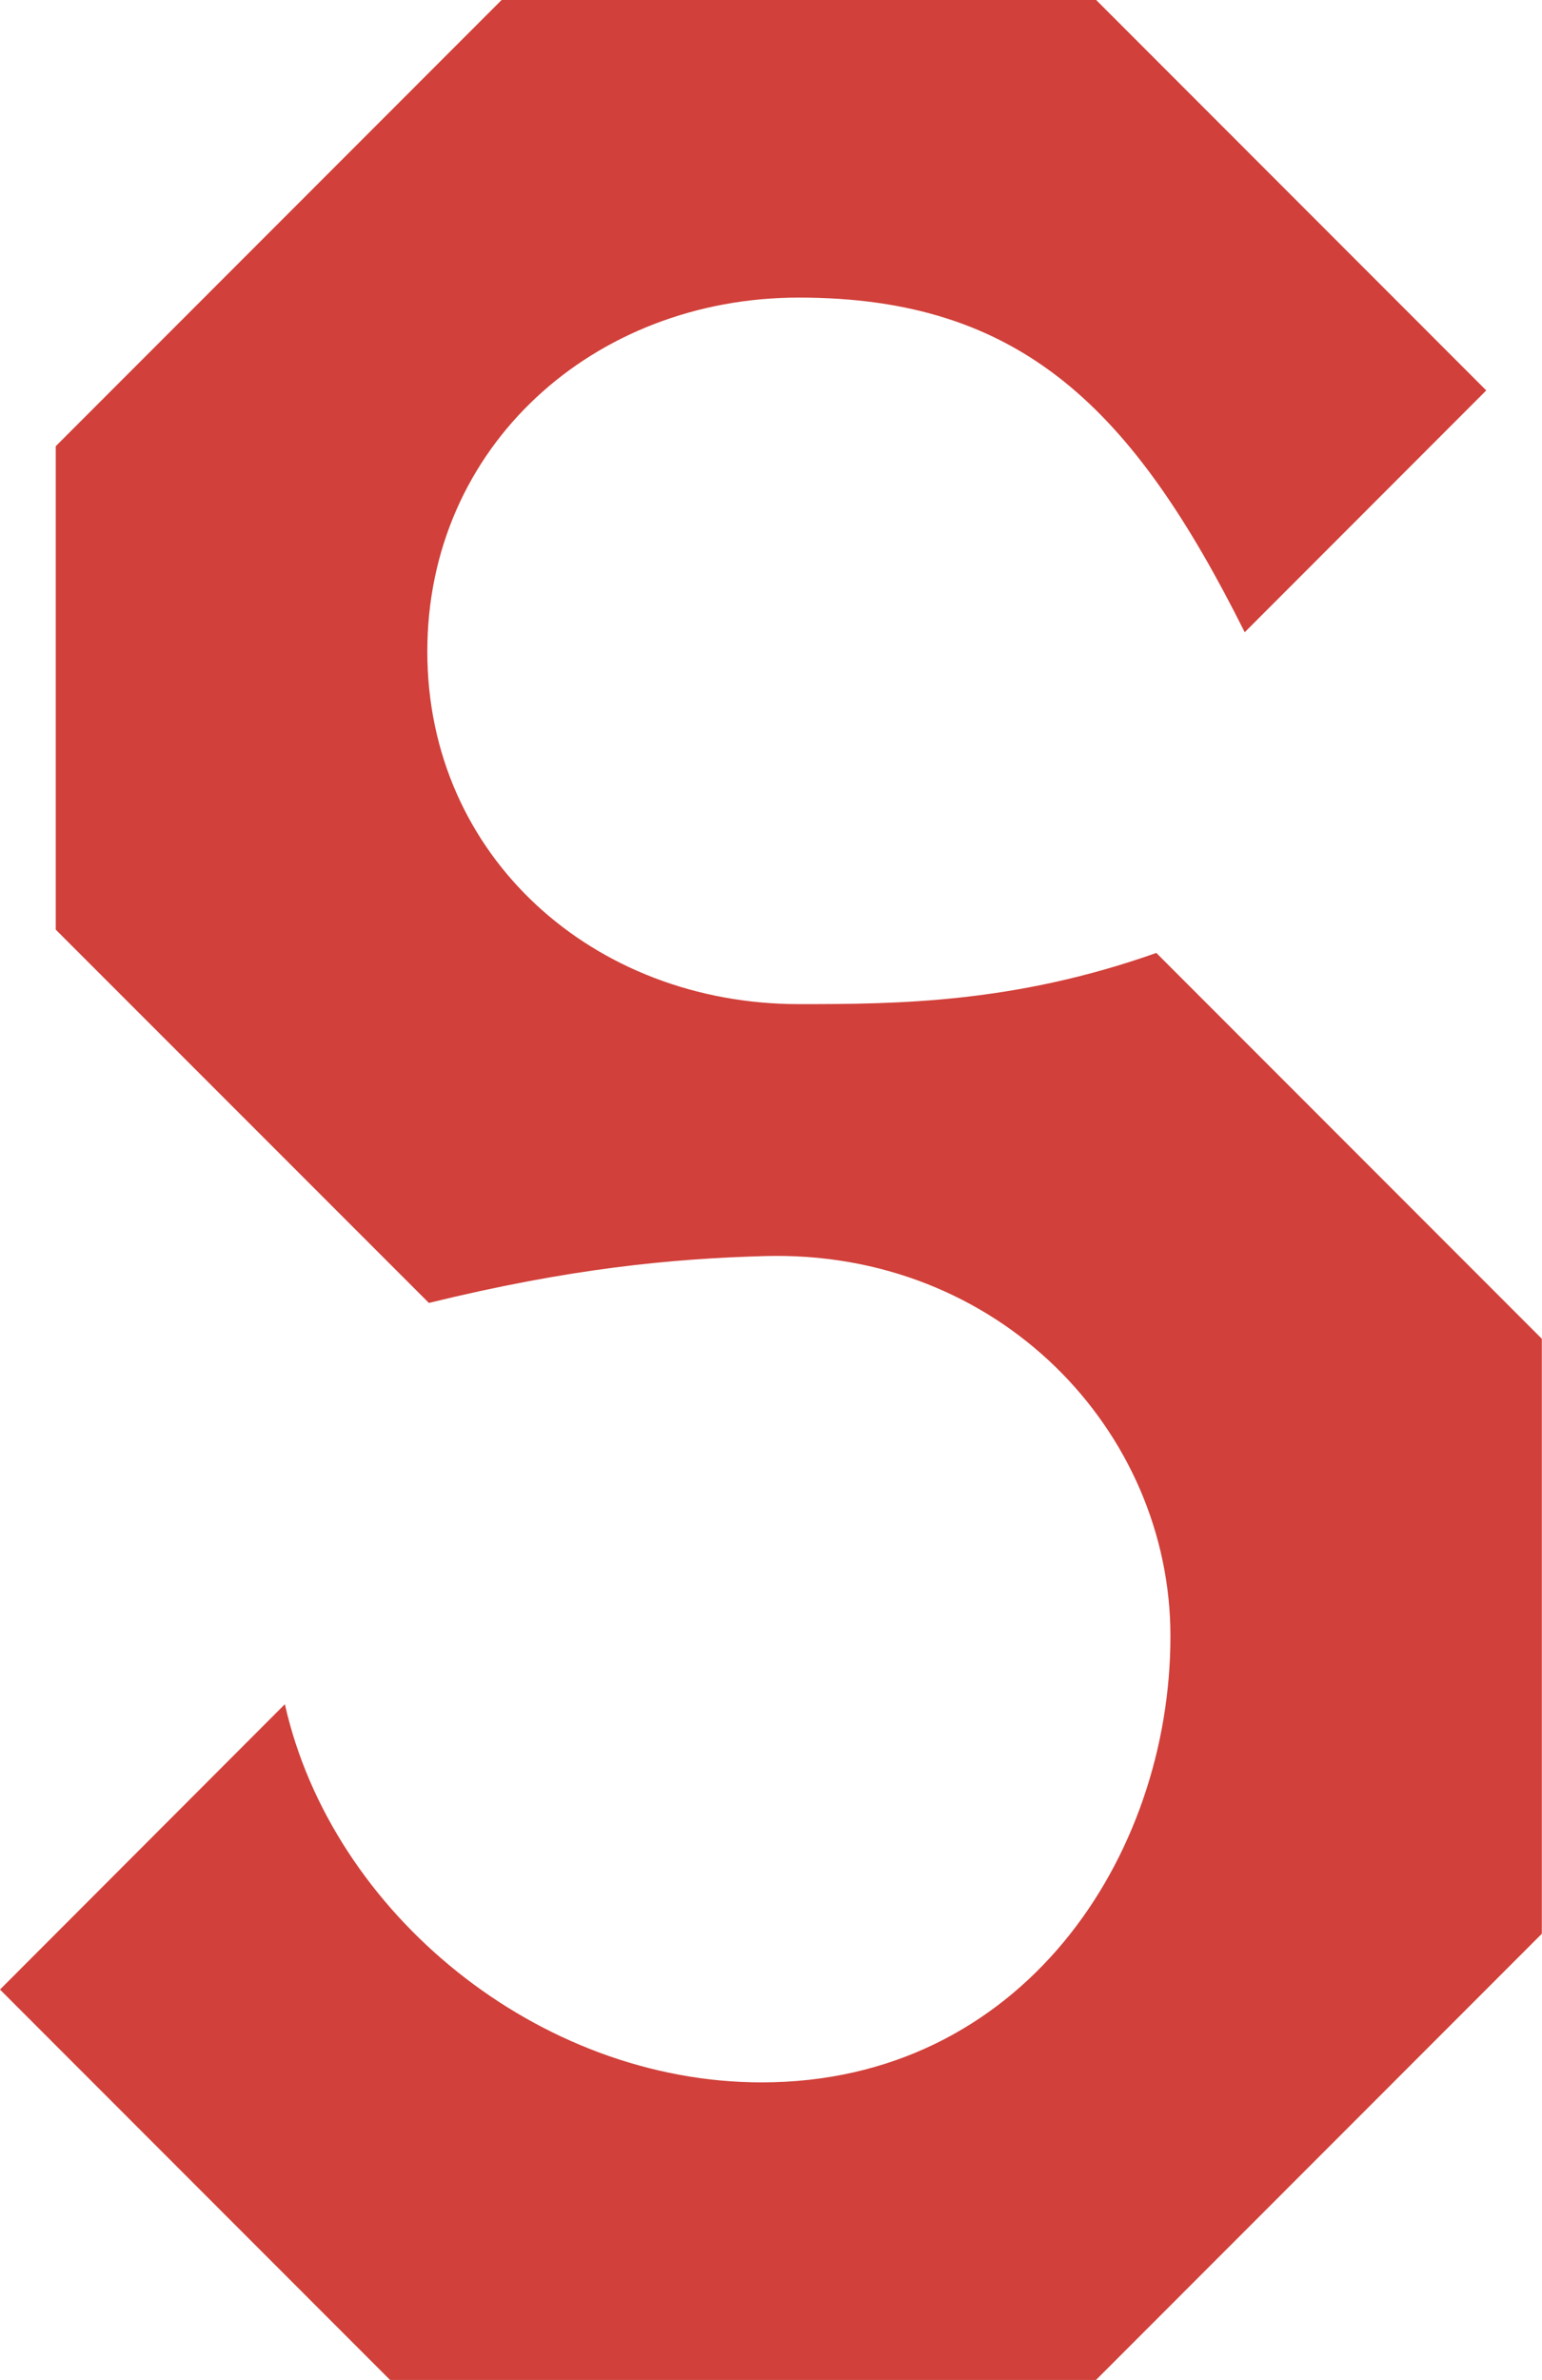 <?xml version="1.0" encoding="UTF-8"?>
<svg id="Layer_2" data-name="Layer 2" xmlns="http://www.w3.org/2000/svg" viewBox="0 0 88.23 136.12">
  <defs>
    <style>
      .cls-1 {
        fill: #d1403a;
      }
    </style>
  </defs>
  <g id="Layer_1-2" data-name="Layer 1">
    <path class="cls-1" d="M66.17,54.5c-8.14,2.88-14.8,2.93-20.46,2.93-11.74,0-21.26-8.43-21.26-20.17s9.52-20.24,21.26-20.24c12.76,0,19.13,6.38,25.51,19.14l13.82-13.83L62.72,0H28.7L3.19,25.52v27.65l21.35,21.35c8.07-1.98,13.88-2.53,19.2-2.68,13.39-.38,23.23,9.99,23.23,21.74h0c0,12.63-8.5,25.52-23.39,25.52-12.76,0-24.6-9.67-27.28-21.63L0,113.79l22.32,22.33h40.39l25.51-25.52v-34.03l-22.06-22.07Z"/>
  </g>
</svg>